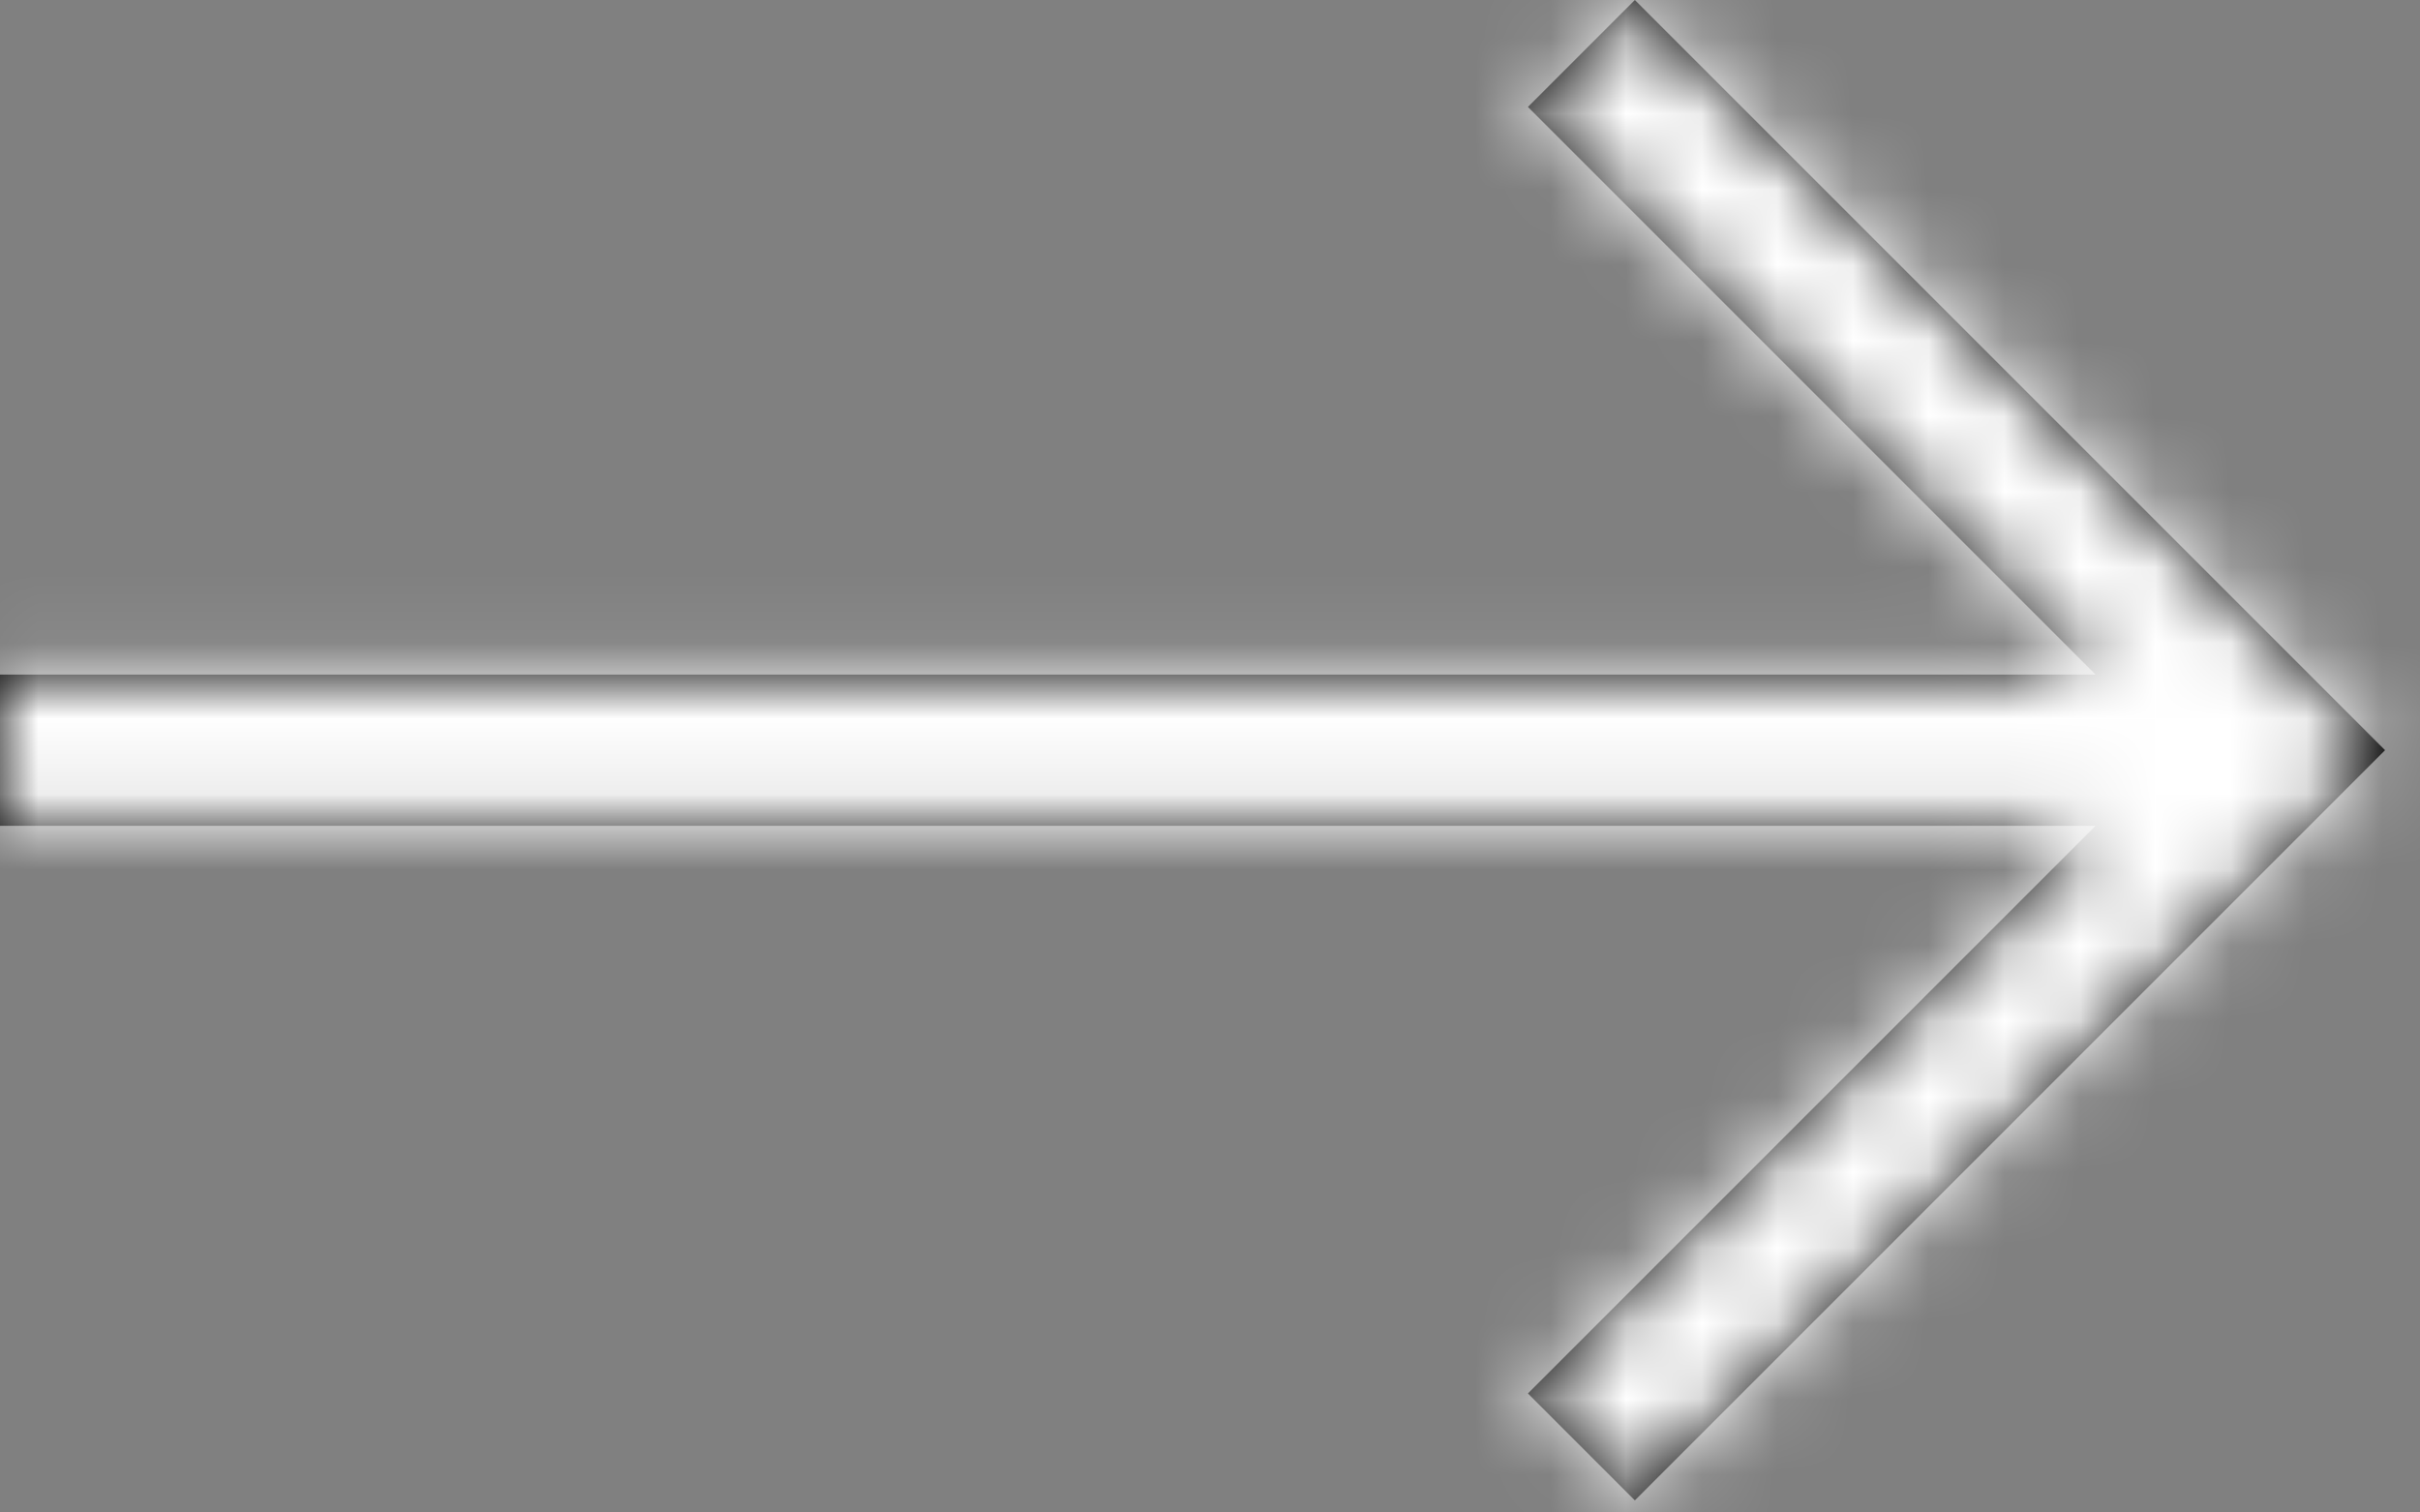 <?xml version="1.0" encoding="UTF-8"?>
<svg width="32px" height="20px" viewBox="0 0 32 20" version="1.1" xmlns="http://www.w3.org/2000/svg" xmlns:xlink="http://www.w3.org/1999/xlink">
    <rect x="0" y="0" width="32" height="20" fill="#808080" stroke="none"/>
    <title>Z/color/Key1</title>
    <defs>
        <polygon id="path-1" points="21.618 0 20.204 1.414 27.71 8.92 0 8.92 0 10.92 27.71 10.92 20.204 18.426 21.618 19.84 31.538 9.92"></polygon>
    </defs>
    <g id="Page_生涯学習通信課程" stroke="none" stroke-width="1" fill="none" fill-rule="evenodd">
        <g id="★3-0_トップページ" transform="translate(-556, -675)">
            <g id="bnr01" transform="translate(39, 630)">
                <g id="Z/color/Key1" transform="translate(517, 45)">
                    <mask id="mask-2" fill="white">
                        <use xlink:href="#path-1"></use>
                    </mask>
                    <use id="Mask" fill="#000000" xlink:href="#path-1"></use>
                    <g id="Group" mask="url(#mask-2)">
                        <g transform="translate(-0, -6)" id="Z/color/Key1">
                            <rect id="shape" fill="#FFFFFF" x="0" y="0" width="33" height="32"></rect>
                        </g>
                    </g>
                </g>
            </g>
        </g>
    </g>
</svg>